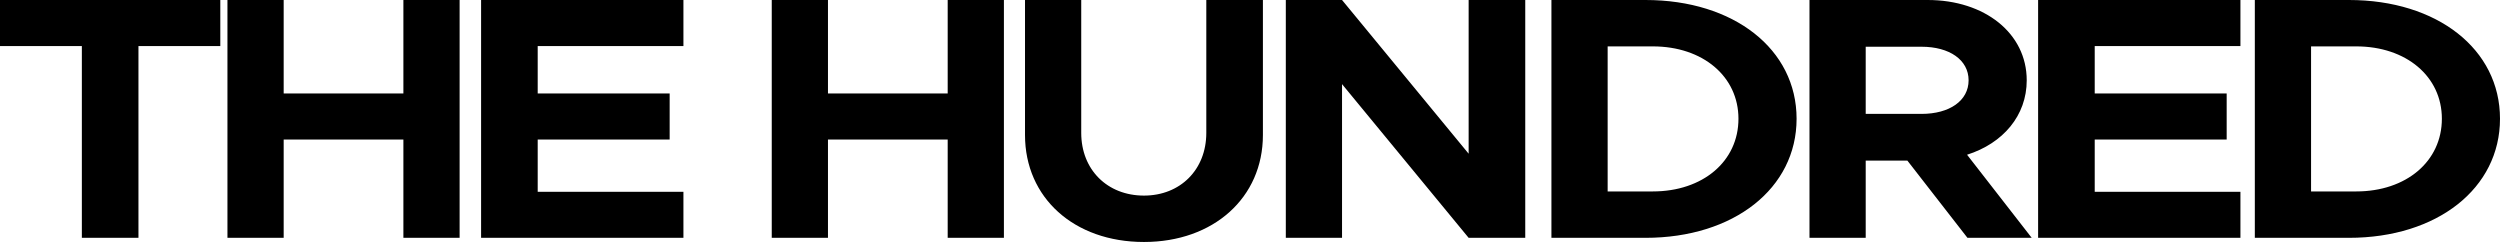 <svg width="1808" height="175" viewBox="0 0 1808 175" fill="none" xmlns="http://www.w3.org/2000/svg">
<path d="M59.194 171.996V33.298H0V0H159.326V33.298H100.132V171.996H59.194ZM291.731 0H332.392V171.996H291.731V100.894H205.153V171.996H164.491V0H205.153V67.597H291.731V0ZM494.253 33.298H388.865V67.597H484.295V100.894H388.865V138.698H494.253V171.996H347.927V0H494.253V33.298ZM685.367 0H726.028V171.996H685.367V100.894H598.788V171.996H558.127V0H598.788V67.597H685.367V0ZM827.312 175C776.693 175 741.287 142.954 741.287 97.639V0H781.949V96.137C781.949 122.675 800.758 141.452 827.312 141.452C853.59 141.452 872.399 122.675 872.399 96.137V0H913.337V97.639C913.337 142.954 877.655 175 827.312 175ZM929.9 171.996V0H970.561L1062.12 111.159V0H1103.06V171.996H1062.12L970.561 60.837V171.996H929.9ZM1121.99 171.996V0H1190.03C1253.93 0 1299.29 35.551 1299.29 85.873C1299.29 136.195 1253.93 171.996 1190.03 171.996H1121.99ZM1162.65 138.448H1195.29C1231.52 138.448 1257.25 116.667 1257.25 85.873C1257.25 55.329 1231.52 33.548 1195.29 33.548H1162.65V138.448ZM1469.33 171.996H1422.86L1379.43 116.166H1349.28V171.996H1308.62V0H1394.09C1435.31 0 1465.73 24.034 1465.73 58.083C1465.73 83.62 1448.59 103.648 1422.58 111.91L1469.33 171.996ZM1349.28 33.798V82.368H1389.67C1409.86 82.368 1423.69 72.854 1423.69 58.083C1423.69 43.312 1409.86 33.798 1389.67 33.798H1349.28ZM1620.28 33.298H1514.9V67.597H1610.33V100.894H1514.9V138.698H1620.28V171.996H1473.96V0H1620.28V33.298ZM1630.69 171.996V0H1698.74C1762.64 0 1808 35.551 1808 85.873C1808 136.195 1762.64 171.996 1698.74 171.996H1630.69ZM1671.36 138.448H1704C1740.23 138.448 1765.96 116.667 1765.96 85.873C1765.96 55.329 1740.23 33.548 1704 33.548H1671.36V138.448Z" fill="black"/>
</svg>
